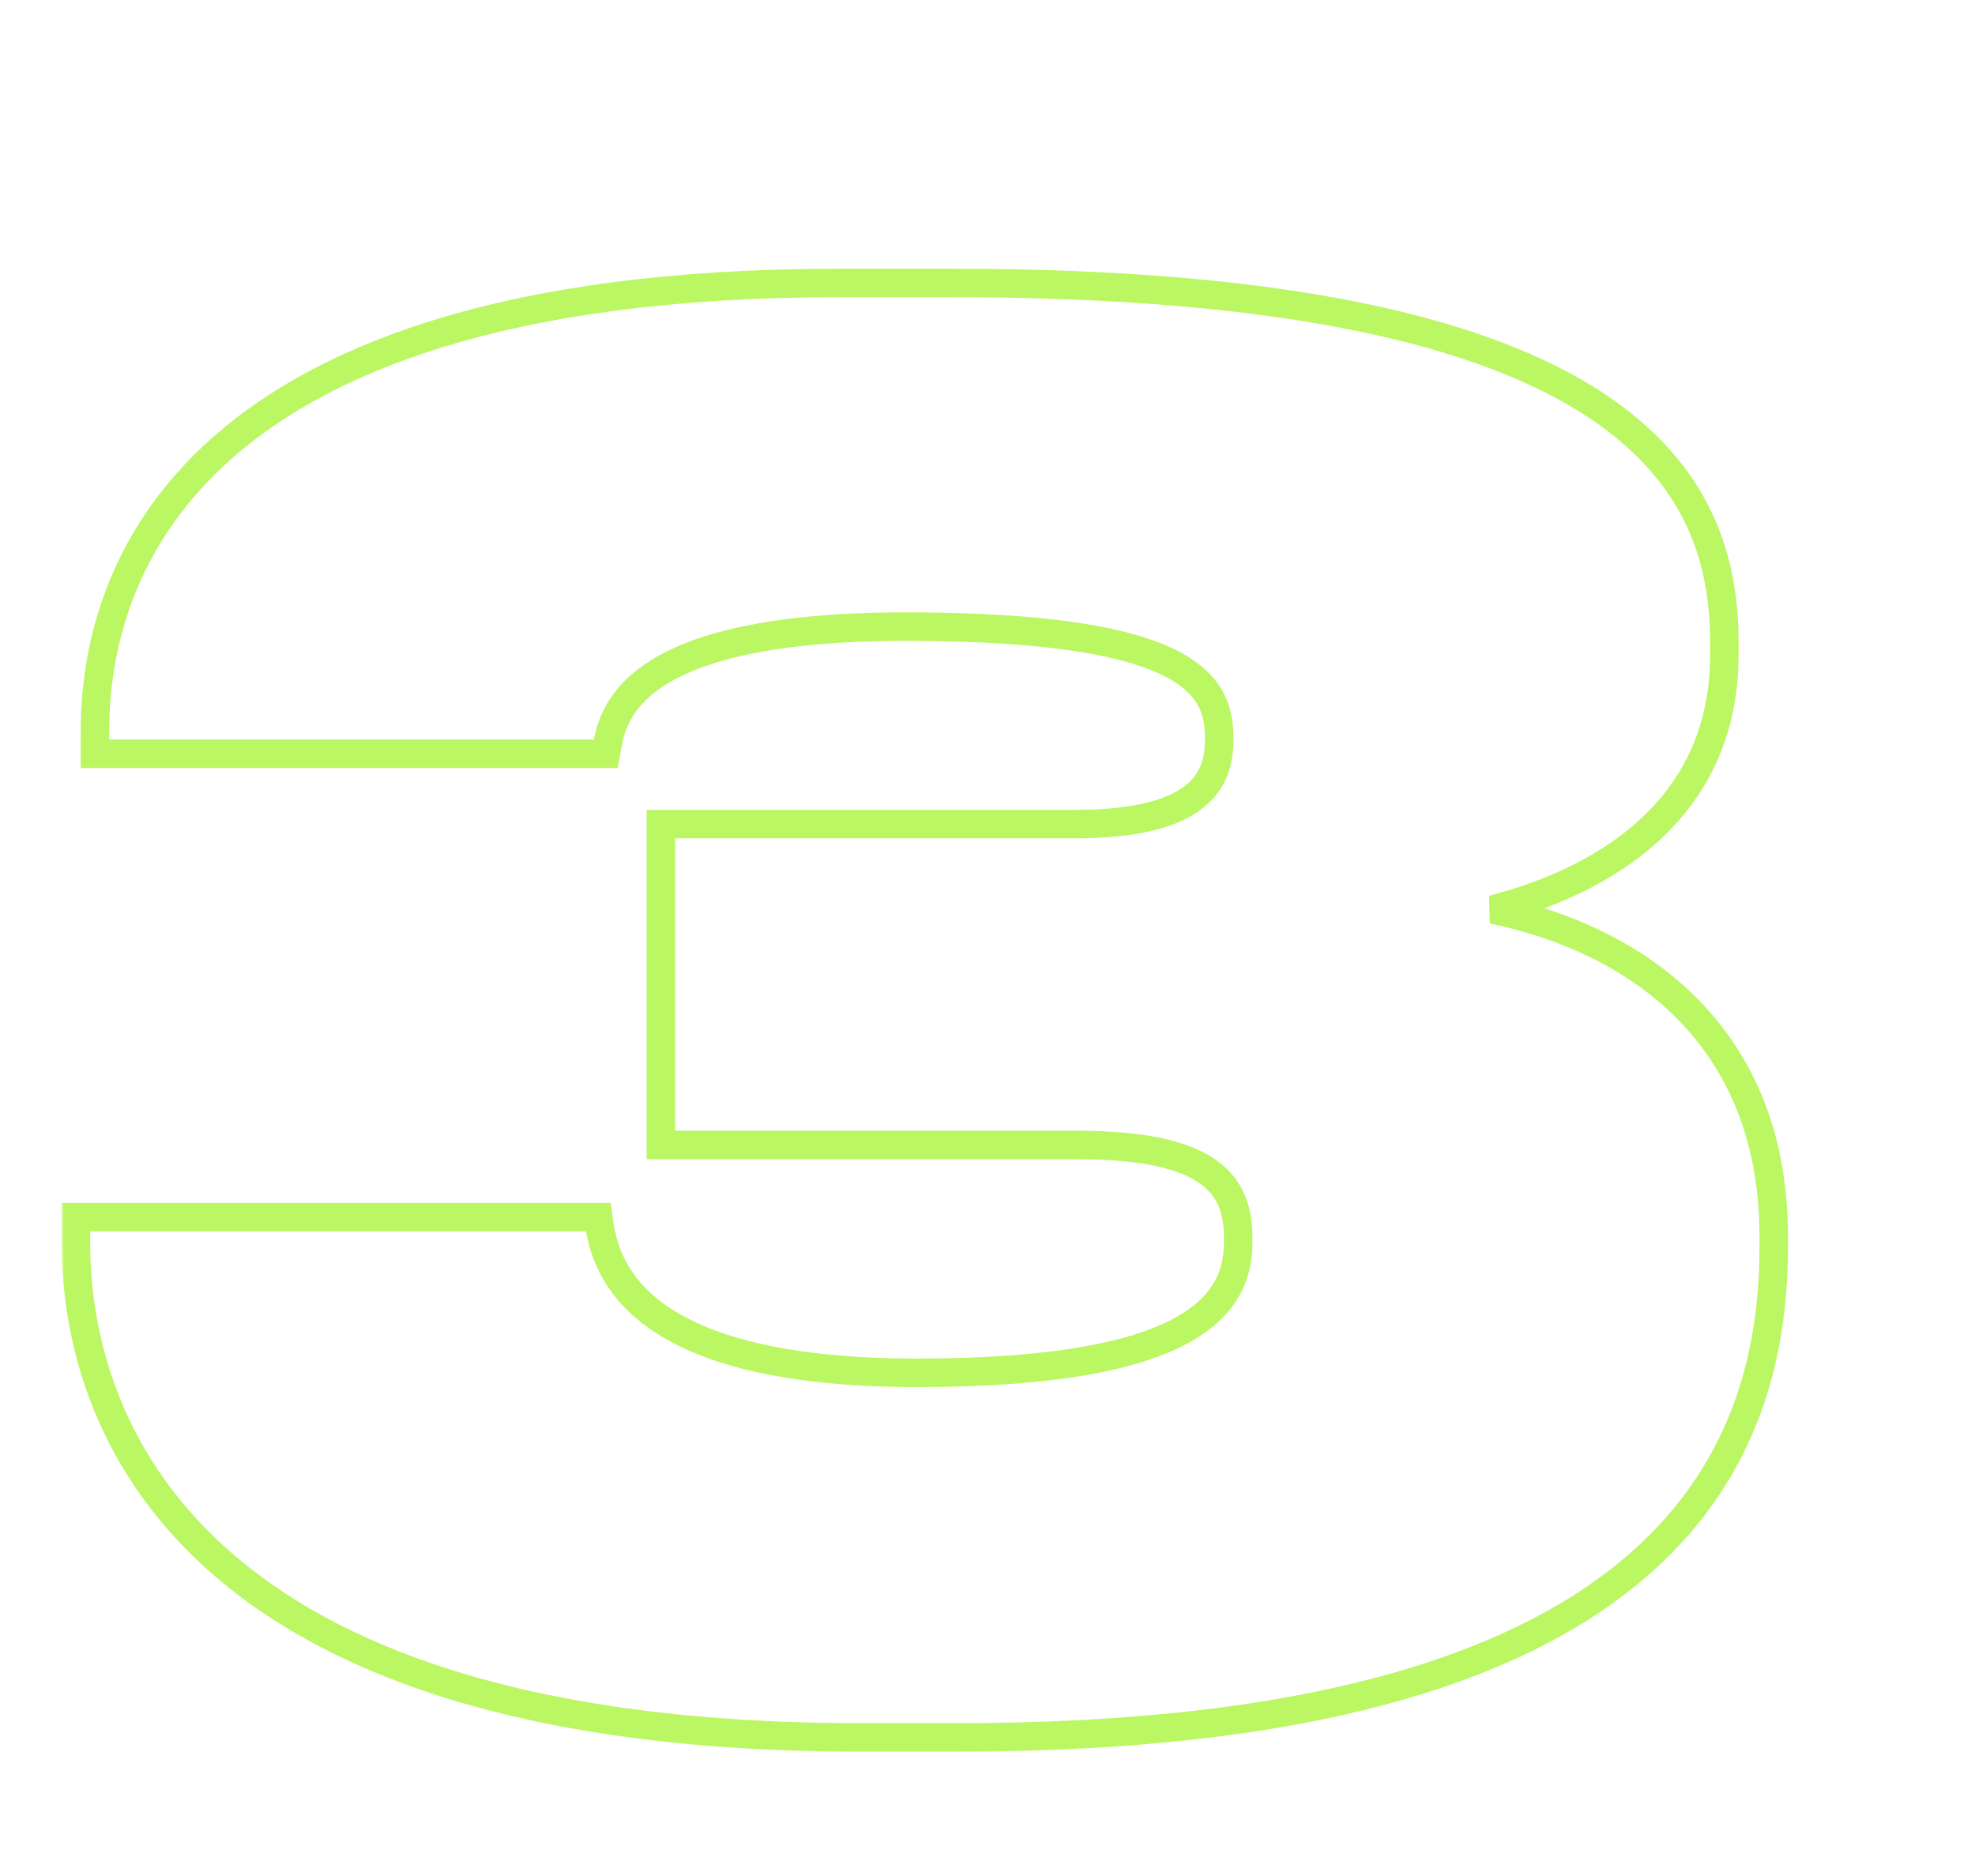 <?xml version="1.0" encoding="UTF-8"?> <svg xmlns="http://www.w3.org/2000/svg" width="260" height="247" viewBox="0 0 260 247" fill="none"><mask id="path-1-outside-1_3302_10" maskUnits="userSpaceOnUse" x="8" y="35" width="228" height="196" fill="black"><rect fill="white" x="8" y="35" width="228" height="196"></rect><path d="M233.5 164.25C233.5 192.5 218.5 228.75 126 228.75H113.25C21 228.75 10 184 10 163.75V160.25H78.75C79.5 166 82.25 180.75 120.75 180.75C158.75 180.75 163 170.75 163 163.5V163C163 156.25 159.75 150.75 141.75 150.75H87V108.5H141.5C157.5 108.5 160.5 103 160.5 97.5V97.25C160.5 90.75 157.75 82.5 119.25 82.5C81 82.5 80.5 95.25 79.75 99.25H12.5V96.25C12.5 78.5 21.25 37.25 110.5 37.25H125.25C214.75 37.25 227 63.75 227 84.5V86.25C227 106 212 115.75 196.5 119.75C214.75 123.5 233.5 135.75 233.5 162.75V164.25Z"></path></mask><path d="M10 160.25V158.375H8.125V160.25H10ZM78.75 160.25L80.609 160.007L80.396 158.375H78.75V160.25ZM87 150.75H85.125V152.625H87V150.75ZM87 108.5V106.625H85.125V108.5H87ZM79.75 99.25V101.125H81.306L81.593 99.596L79.75 99.25ZM12.5 99.25H10.625V101.125H12.5V99.25ZM196.5 119.75L196.031 117.934L196.123 121.587L196.5 119.75ZM231.625 164.25C231.625 178.029 227.984 193.525 213.246 205.646C198.421 217.839 172.064 226.875 126 226.875V230.625C172.436 230.625 199.829 221.536 215.629 208.542C231.516 195.475 235.375 178.721 235.375 164.25H231.625ZM126 226.875H113.25V230.625H126V226.875ZM113.25 226.875C67.401 226.875 42.136 215.754 28.33 202.492C14.535 189.239 11.875 173.555 11.875 163.75H8.125C8.125 174.195 10.965 191.011 25.732 205.196C40.489 219.371 66.849 230.625 113.25 230.625V226.875ZM11.875 163.75V160.25H8.125V163.75H11.875ZM10 162.125H78.75V158.375H10V162.125ZM76.891 160.493C77.289 163.547 78.266 169.271 84.433 174.129C90.505 178.912 101.315 182.625 120.75 182.625V178.875C101.685 178.875 91.87 175.213 86.754 171.183C81.734 167.229 80.961 162.703 80.609 160.007L76.891 160.493ZM120.75 182.625C139.832 182.625 150.814 180.129 157.073 176.461C160.248 174.601 162.239 172.42 163.415 170.102C164.583 167.798 164.875 165.495 164.875 163.5H161.125C161.125 165.13 160.886 166.796 160.07 168.406C159.261 170.002 157.815 171.68 155.177 173.226C149.811 176.371 139.668 178.875 120.75 178.875V182.625ZM164.875 163.5V163H161.125V163.5H164.875ZM164.875 163C164.875 159.303 163.963 155.534 160.225 152.825C156.666 150.247 150.849 148.875 141.75 148.875V152.625C150.651 152.625 155.459 154.003 158.025 155.862C160.412 157.591 161.125 159.947 161.125 163H164.875ZM141.75 148.875H87V152.625H141.75V148.875ZM88.875 150.75V108.5H85.125V150.75H88.875ZM87 110.375H141.5V106.625H87V110.375ZM141.5 110.375C149.642 110.375 154.889 108.99 158.125 106.562C161.498 104.033 162.375 100.622 162.375 97.5H158.625C158.625 99.878 158.002 101.967 155.875 103.562C153.611 105.26 149.358 106.625 141.5 106.625V110.375ZM162.375 97.5V97.25H158.625V97.5H162.375ZM162.375 97.25C162.375 95.502 162.194 93.423 161.14 91.352C160.072 89.255 158.208 87.358 155.181 85.776C149.249 82.675 138.537 80.625 119.25 80.625V84.375C138.464 84.375 148.376 86.45 153.444 89.099C155.917 90.392 157.147 91.776 157.798 93.054C158.462 94.358 158.625 95.748 158.625 97.25H162.375ZM119.25 80.625C99.995 80.625 89.812 83.819 84.325 87.866C81.546 89.916 80.011 92.155 79.135 94.21C78.282 96.209 78.07 98.035 77.907 98.904L81.593 99.596C81.805 98.465 81.937 97.197 82.584 95.681C83.208 94.219 84.329 92.522 86.55 90.884C91.063 87.556 100.255 84.375 119.25 84.375V80.625ZM79.75 97.375H12.5V101.125H79.75V97.375ZM14.375 99.25V96.25H10.625V99.25H14.375ZM14.375 96.25C14.375 87.676 16.482 73.512 29.315 61.461C42.176 49.383 66.127 39.125 110.5 39.125V35.375C65.623 35.375 40.574 45.742 26.748 58.727C12.893 71.738 10.625 87.074 10.625 96.25H14.375ZM110.5 39.125H125.25V35.375H110.5V39.125ZM125.25 39.125C169.893 39.125 194.882 45.749 208.669 54.668C215.523 59.102 219.605 64.101 221.992 69.163C224.386 74.242 225.125 79.494 225.125 84.5H228.875C228.875 79.131 228.083 73.29 225.383 67.564C222.676 61.821 218.102 56.304 210.706 51.52C195.993 42.001 170.107 35.375 125.25 35.375V39.125ZM225.125 84.5V86.25H228.875V84.5H225.125ZM225.125 86.25C225.125 95.589 221.603 102.479 216.271 107.547C210.89 112.662 203.593 115.983 196.031 117.934L196.969 121.566C204.907 119.517 212.86 115.963 218.854 110.265C224.897 104.521 228.875 96.661 228.875 86.25H225.125ZM196.123 121.587C205.001 123.411 213.883 127.282 220.524 133.863C227.123 140.403 231.625 149.73 231.625 162.75H235.375C235.375 148.77 230.502 138.472 223.164 131.199C215.867 123.968 206.249 119.839 196.877 117.913L196.123 121.587ZM231.625 162.75V164.25H235.375V162.75H231.625Z" fill="#BBF663" mask="url(#path-1-outside-1_3302_10)"></path></svg> 